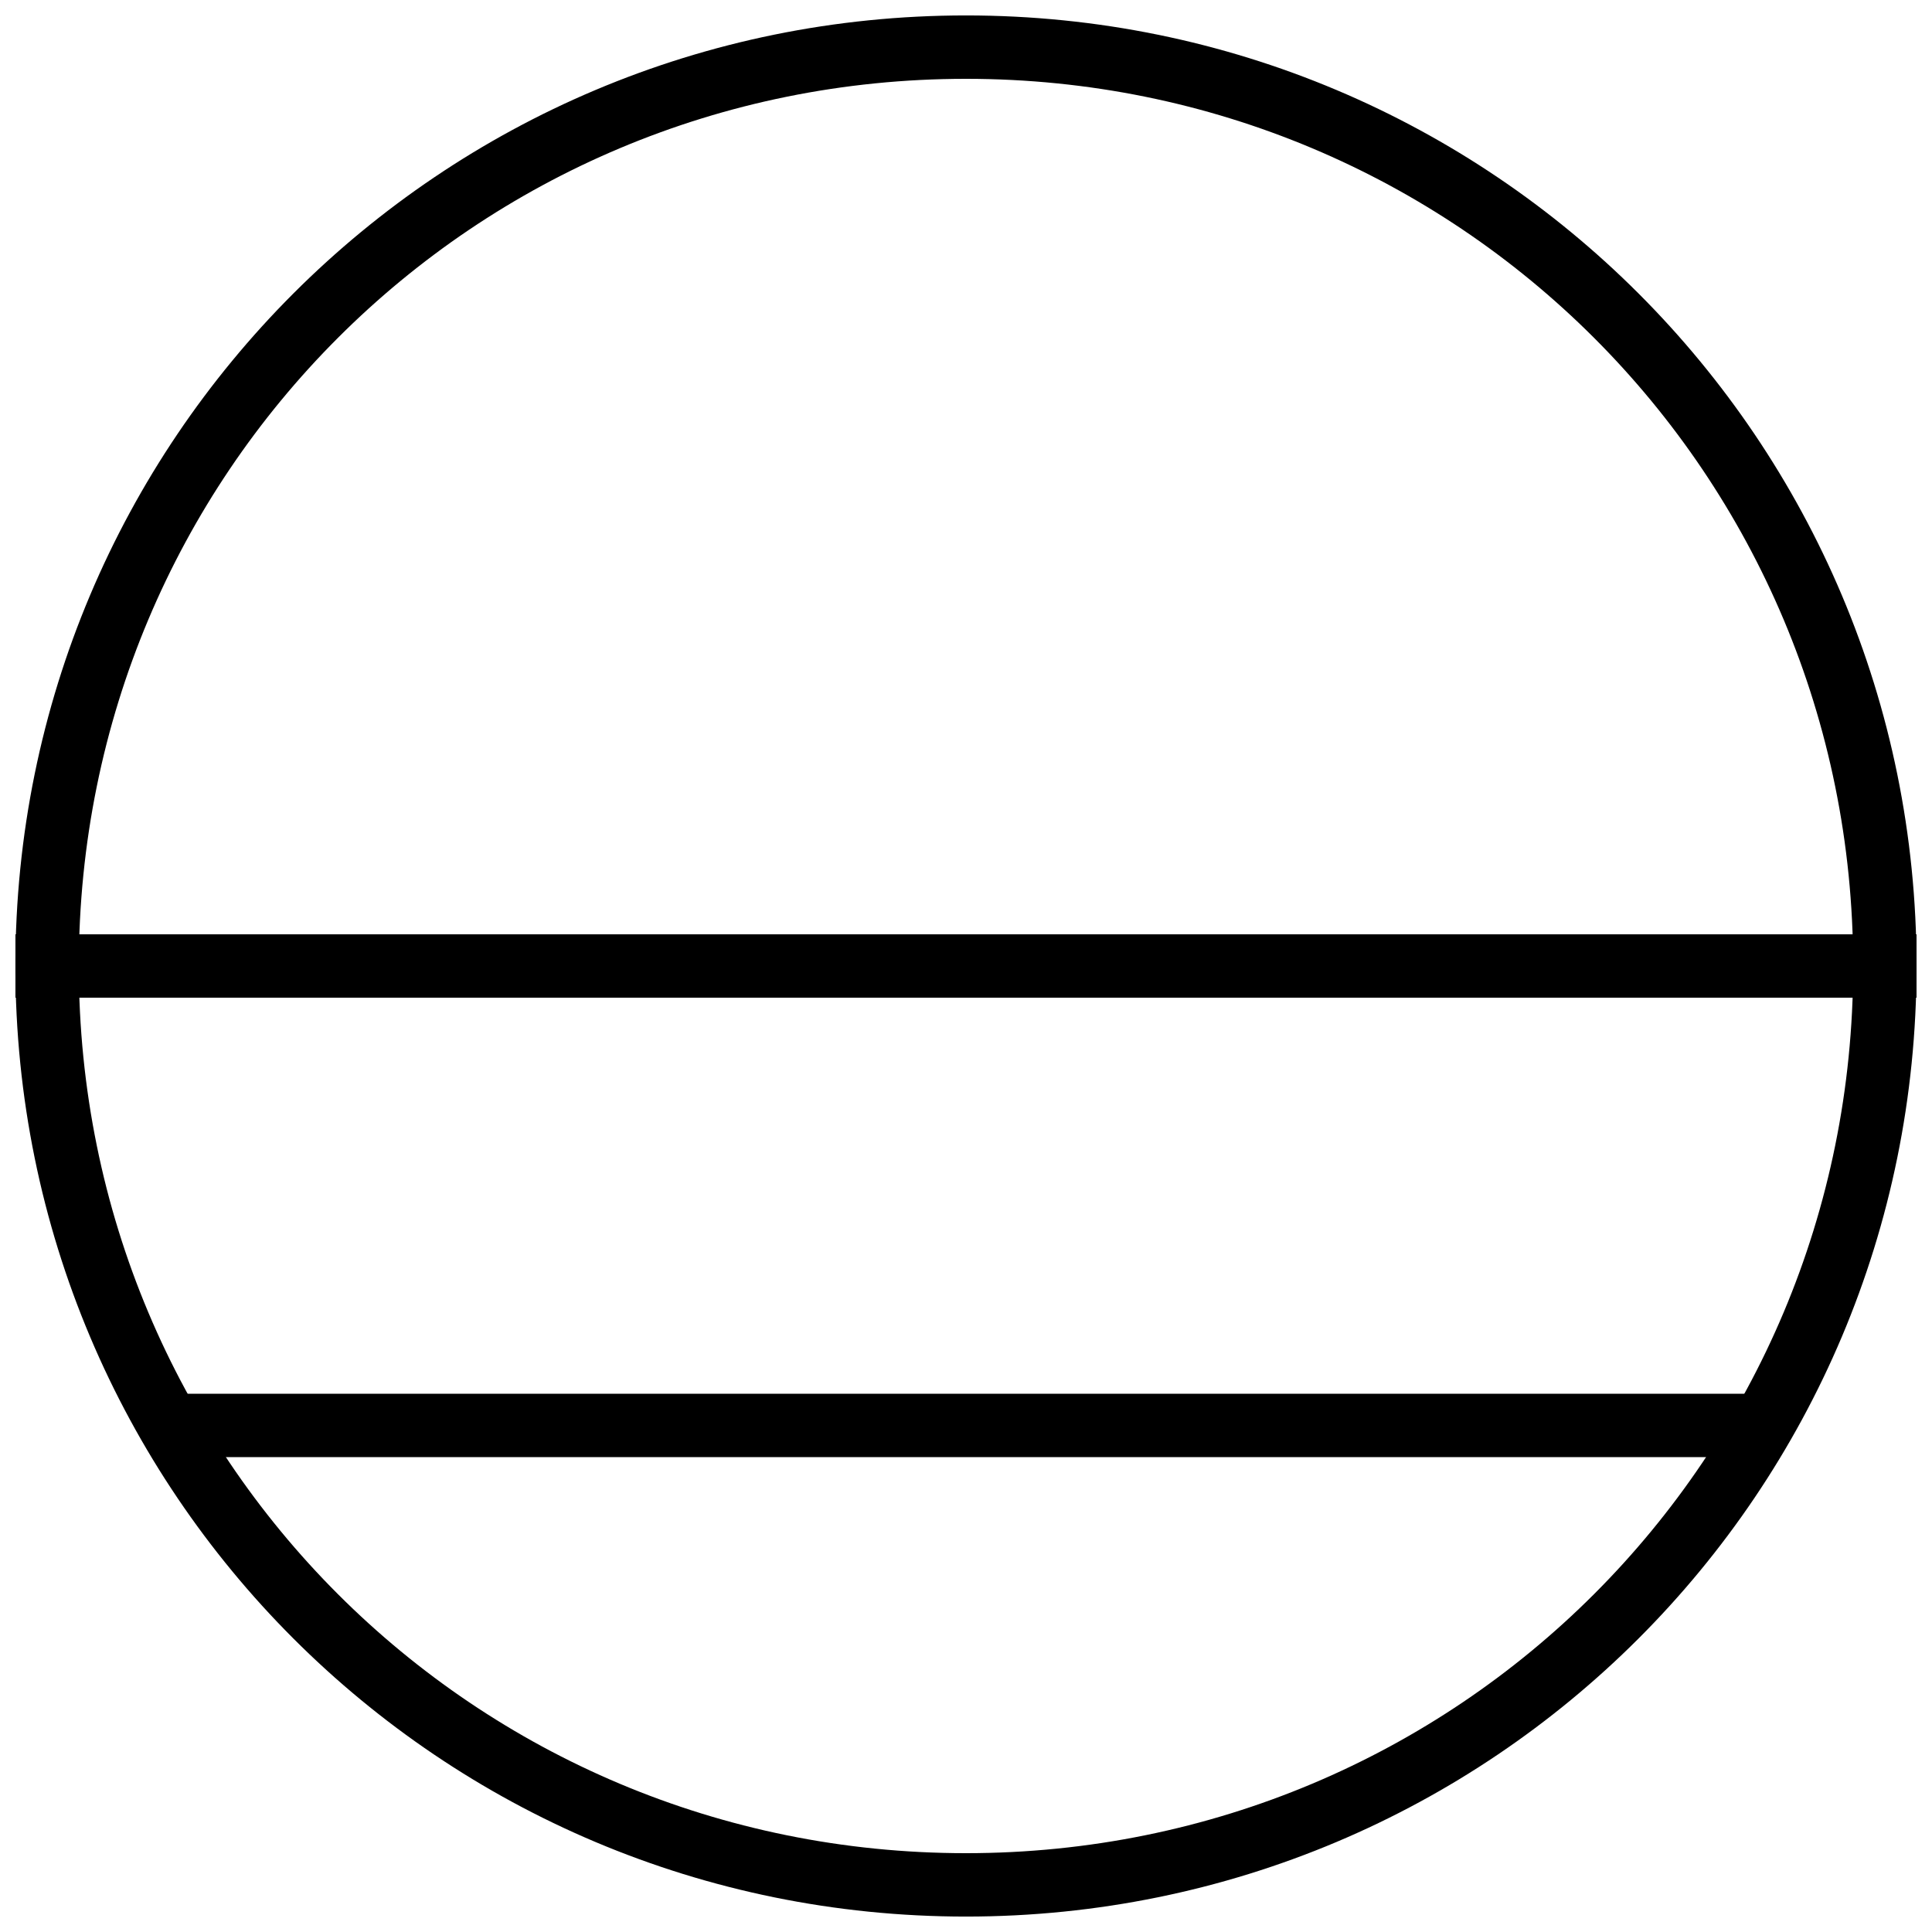<?xml version="1.0" encoding="UTF-8"?>
<!-- Uploaded to: ICON Repo, www.iconrepo.com, Generator: ICON Repo Mixer Tools -->
<svg width="800px" height="800px" version="1.1" viewBox="144 144 512 512" xmlns="http://www.w3.org/2000/svg">
 <defs>
  <clipPath id="b">
   <path d="m148.09 148.09h503.81v503.81h-503.81z"/>
  </clipPath>
  <clipPath id="a">
   <path d="m148.09 391h503.81v18h-503.81z"/>
  </clipPath>
 </defs>
 <g clip-path="url(#b)">
  <path d="m651.9 400c0-139.41-112.5-251.91-251.91-251.91s-251.91 112.5-251.91 251.91 112.5 251.91 251.91 251.91 251.91-112.5 251.91-251.91zm-16.793 0c0 130.39-104.71 235.11-235.11 235.11-130.4 0-235.11-104.71-235.11-235.11s104.71-235.11 235.11-235.11c130.4 0 235.11 104.71 235.11 235.11z"/>
 </g>
 <path d="m188.1 513.36v16.793h424.03v-16.793z"/>
 <g clip-path="url(#a)">
  <path d="m148.09 391.6v16.793h503.81v-16.793z"/>
 </g>
</svg>